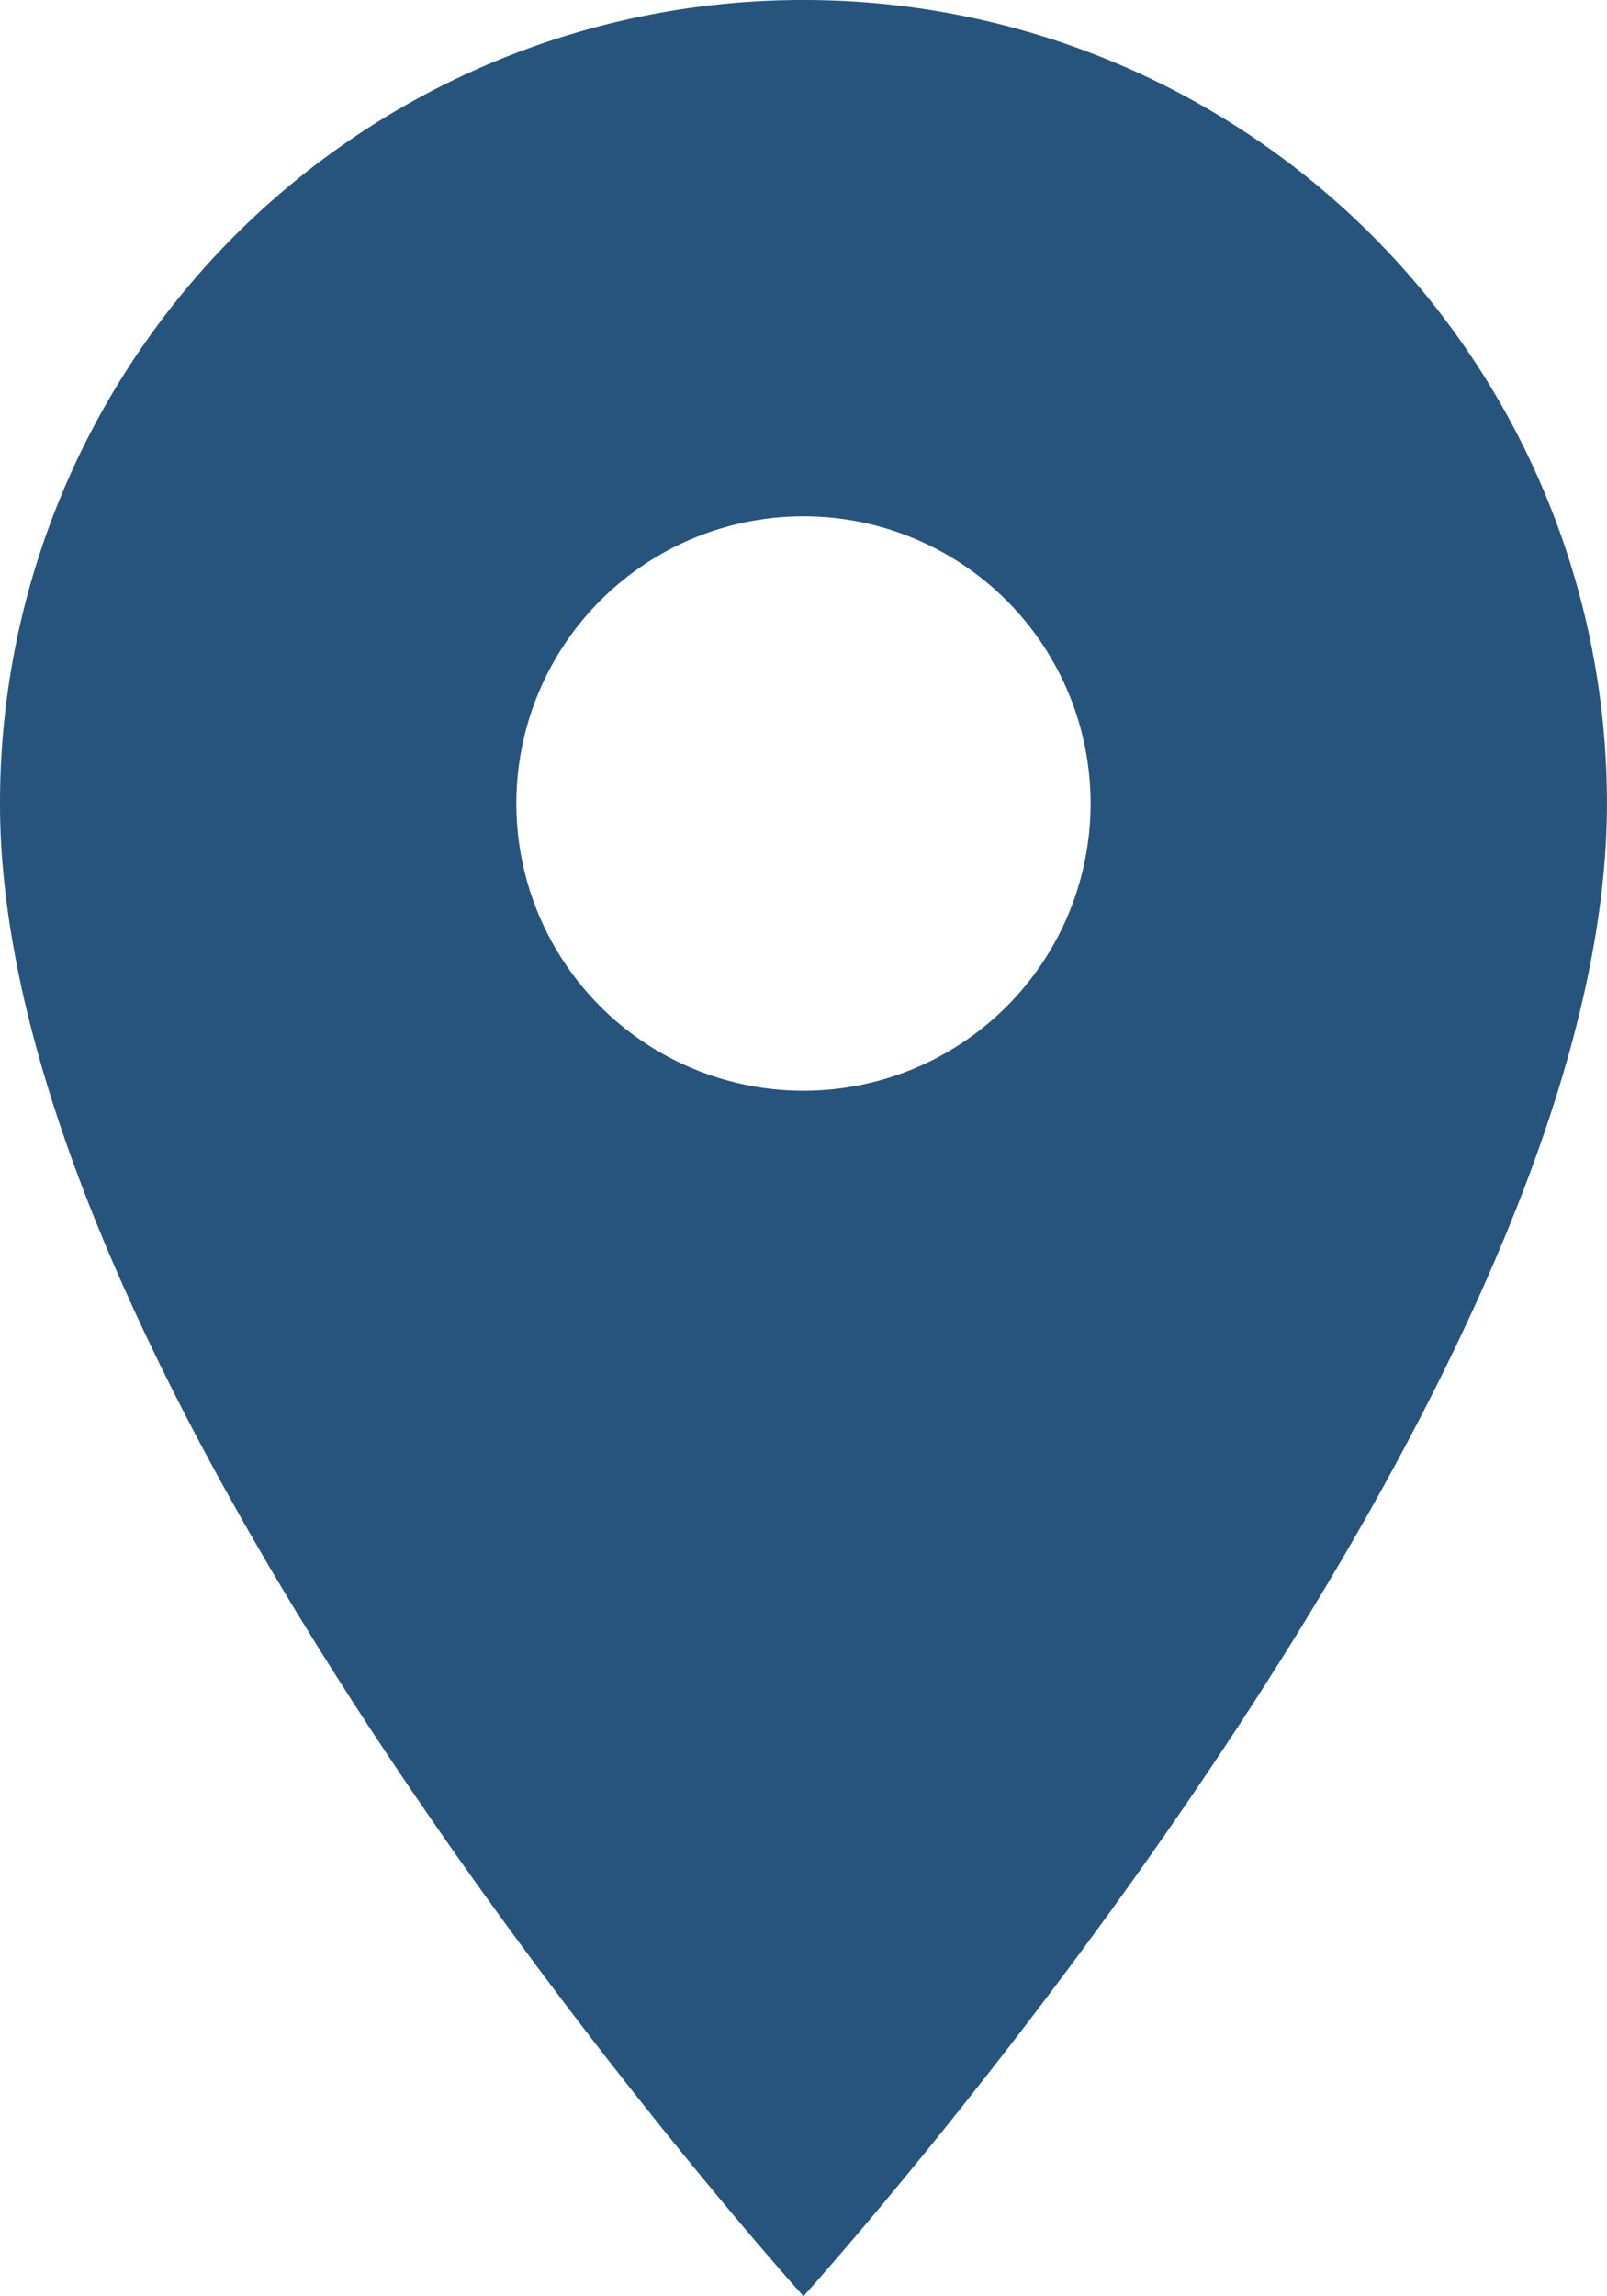 <svg xmlns="http://www.w3.org/2000/svg" width="29.663" height="42.375" viewBox="0 0 29.663 42.375"><defs><style>.a{fill:#26547c;}</style></defs><path class="a" d="M22.331,3A14.82,14.82,0,0,0,7.5,17.831c0,11.124,14.831,27.544,14.831,27.544s14.831-16.42,14.831-27.544A14.82,14.82,0,0,0,22.331,3Zm0,20.128a5.3,5.3,0,1,1,5.3-5.3A5.3,5.3,0,0,1,22.331,23.128Z" transform="translate(-7.5 -3)"/></svg>